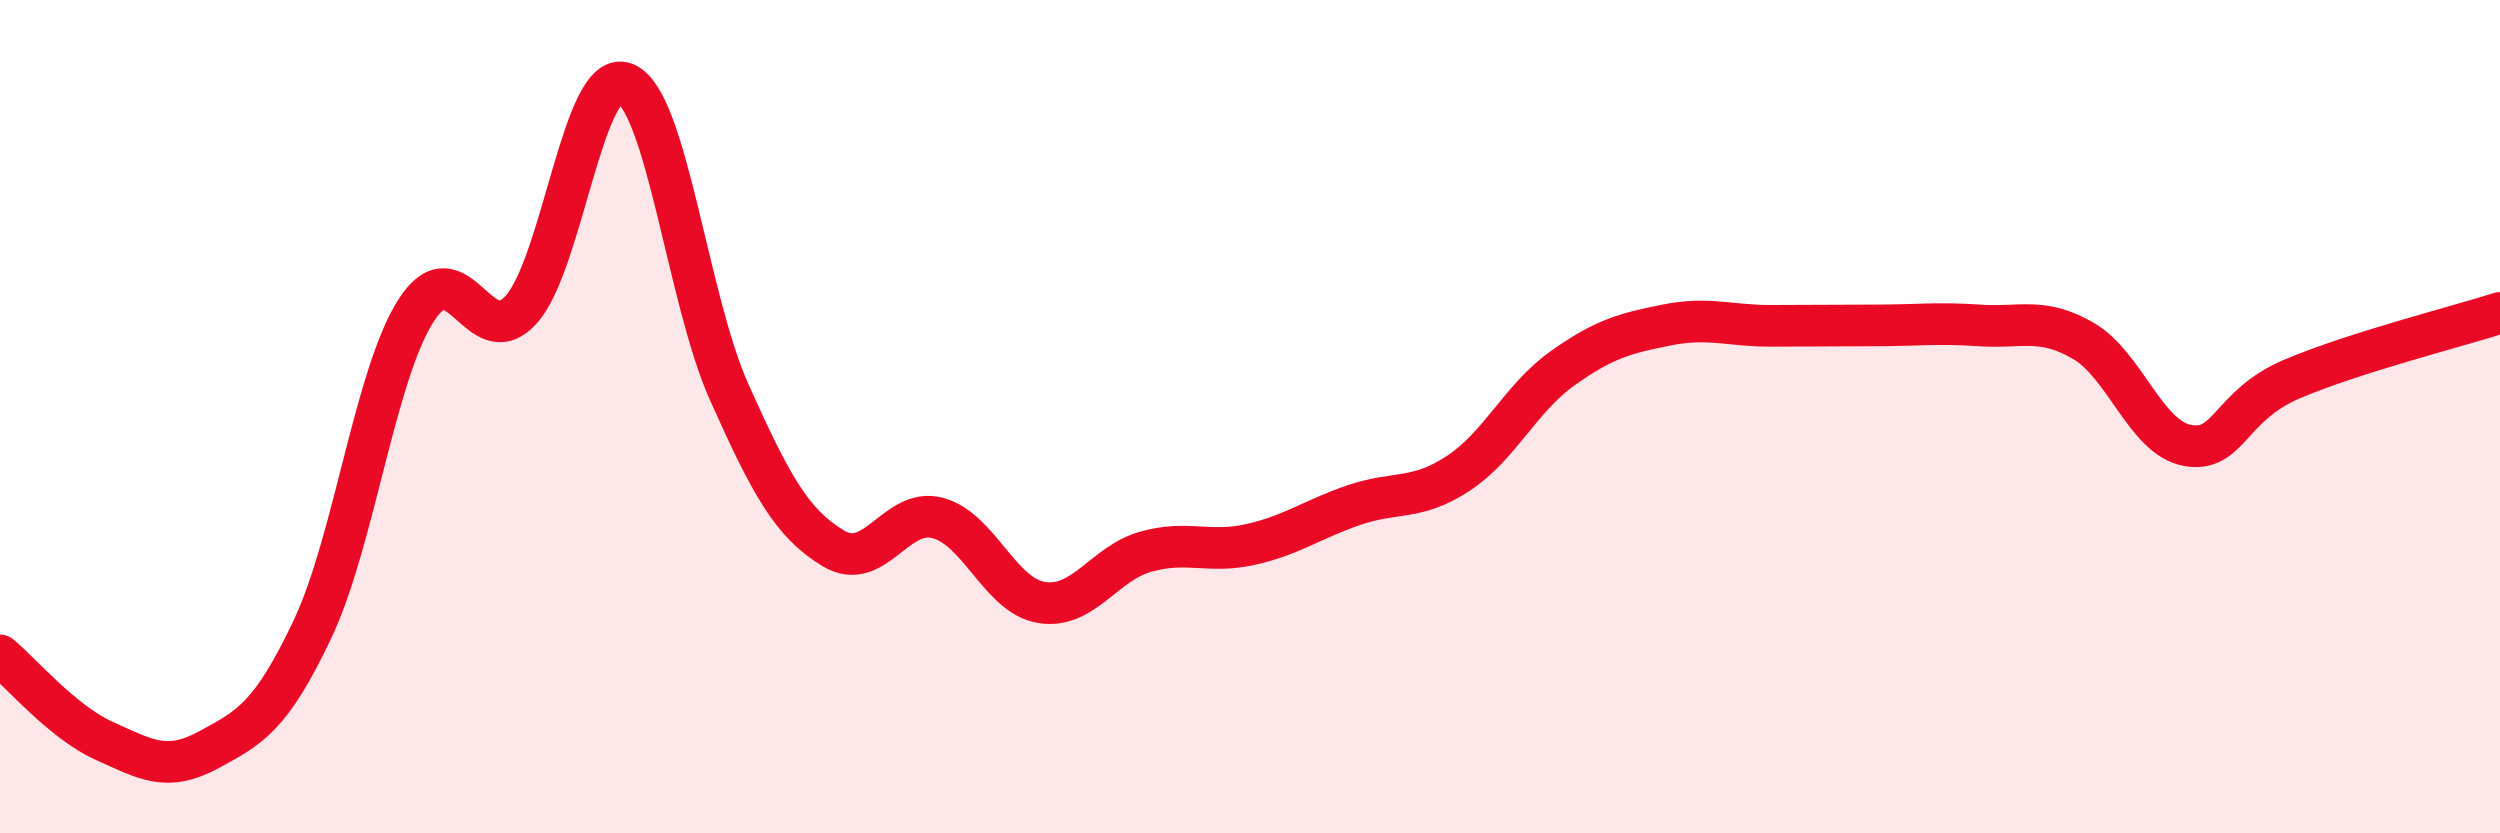 
    <svg width="60" height="20" viewBox="0 0 60 20" xmlns="http://www.w3.org/2000/svg">
      <path
        d="M 0,15.73 C 0.5,16.14 1.5,17.33 2.5,17.78 C 3.5,18.23 4,18.54 5,18 C 6,17.46 6.5,17.21 7.5,15.1 C 8.5,12.99 9,8.96 10,7.43 C 11,5.9 11.5,8.53 12.5,7.44 C 13.5,6.35 14,1.61 15,2 C 16,2.39 16.5,7.18 17.5,9.41 C 18.5,11.64 19,12.56 20,13.16 C 21,13.76 21.5,12.17 22.5,12.43 C 23.5,12.69 24,14.3 25,14.46 C 26,14.62 26.5,13.52 27.5,13.24 C 28.5,12.96 29,13.29 30,13.07 C 31,12.85 31.5,12.46 32.5,12.12 C 33.5,11.78 34,12.02 35,11.36 C 36,10.7 36.5,9.55 37.5,8.84 C 38.5,8.13 39,8 40,7.8 C 41,7.6 41.5,7.82 42.5,7.82 C 43.5,7.82 44,7.81 45,7.81 C 46,7.81 46.5,7.74 47.5,7.81 C 48.5,7.88 49,7.6 50,8.18 C 51,8.76 51.5,10.51 52.5,10.69 C 53.5,10.87 53.5,9.74 55,9.1 C 56.5,8.46 59,7.83 60,7.51L60 20L0 20Z"
        fill="#EB0A25"
        opacity="0.1"
        stroke-linecap="round"
        stroke-linejoin="round"
      />
      <path
        d="M 0,15.73 C 0.5,16.14 1.5,17.33 2.5,17.78 C 3.5,18.23 4,18.54 5,18 C 6,17.46 6.5,17.21 7.5,15.1 C 8.5,12.99 9,8.96 10,7.43 C 11,5.9 11.5,8.53 12.5,7.44 C 13.5,6.35 14,1.61 15,2 C 16,2.39 16.5,7.18 17.5,9.41 C 18.5,11.64 19,12.56 20,13.16 C 21,13.76 21.5,12.17 22.5,12.43 C 23.5,12.69 24,14.3 25,14.46 C 26,14.62 26.5,13.52 27.5,13.24 C 28.5,12.96 29,13.29 30,13.07 C 31,12.85 31.5,12.46 32.5,12.12 C 33.5,11.78 34,12.02 35,11.36 C 36,10.7 36.5,9.55 37.5,8.84 C 38.5,8.13 39,8 40,7.8 C 41,7.6 41.5,7.82 42.5,7.82 C 43.5,7.82 44,7.81 45,7.81 C 46,7.81 46.5,7.74 47.5,7.81 C 48.5,7.88 49,7.6 50,8.18 C 51,8.76 51.5,10.51 52.5,10.69 C 53.5,10.87 53.5,9.74 55,9.1 C 56.5,8.46 59,7.83 60,7.51"
        stroke="#EB0A25"
        stroke-width="1"
        fill="none"
        stroke-linecap="round"
        stroke-linejoin="round"
      />
    </svg>
  